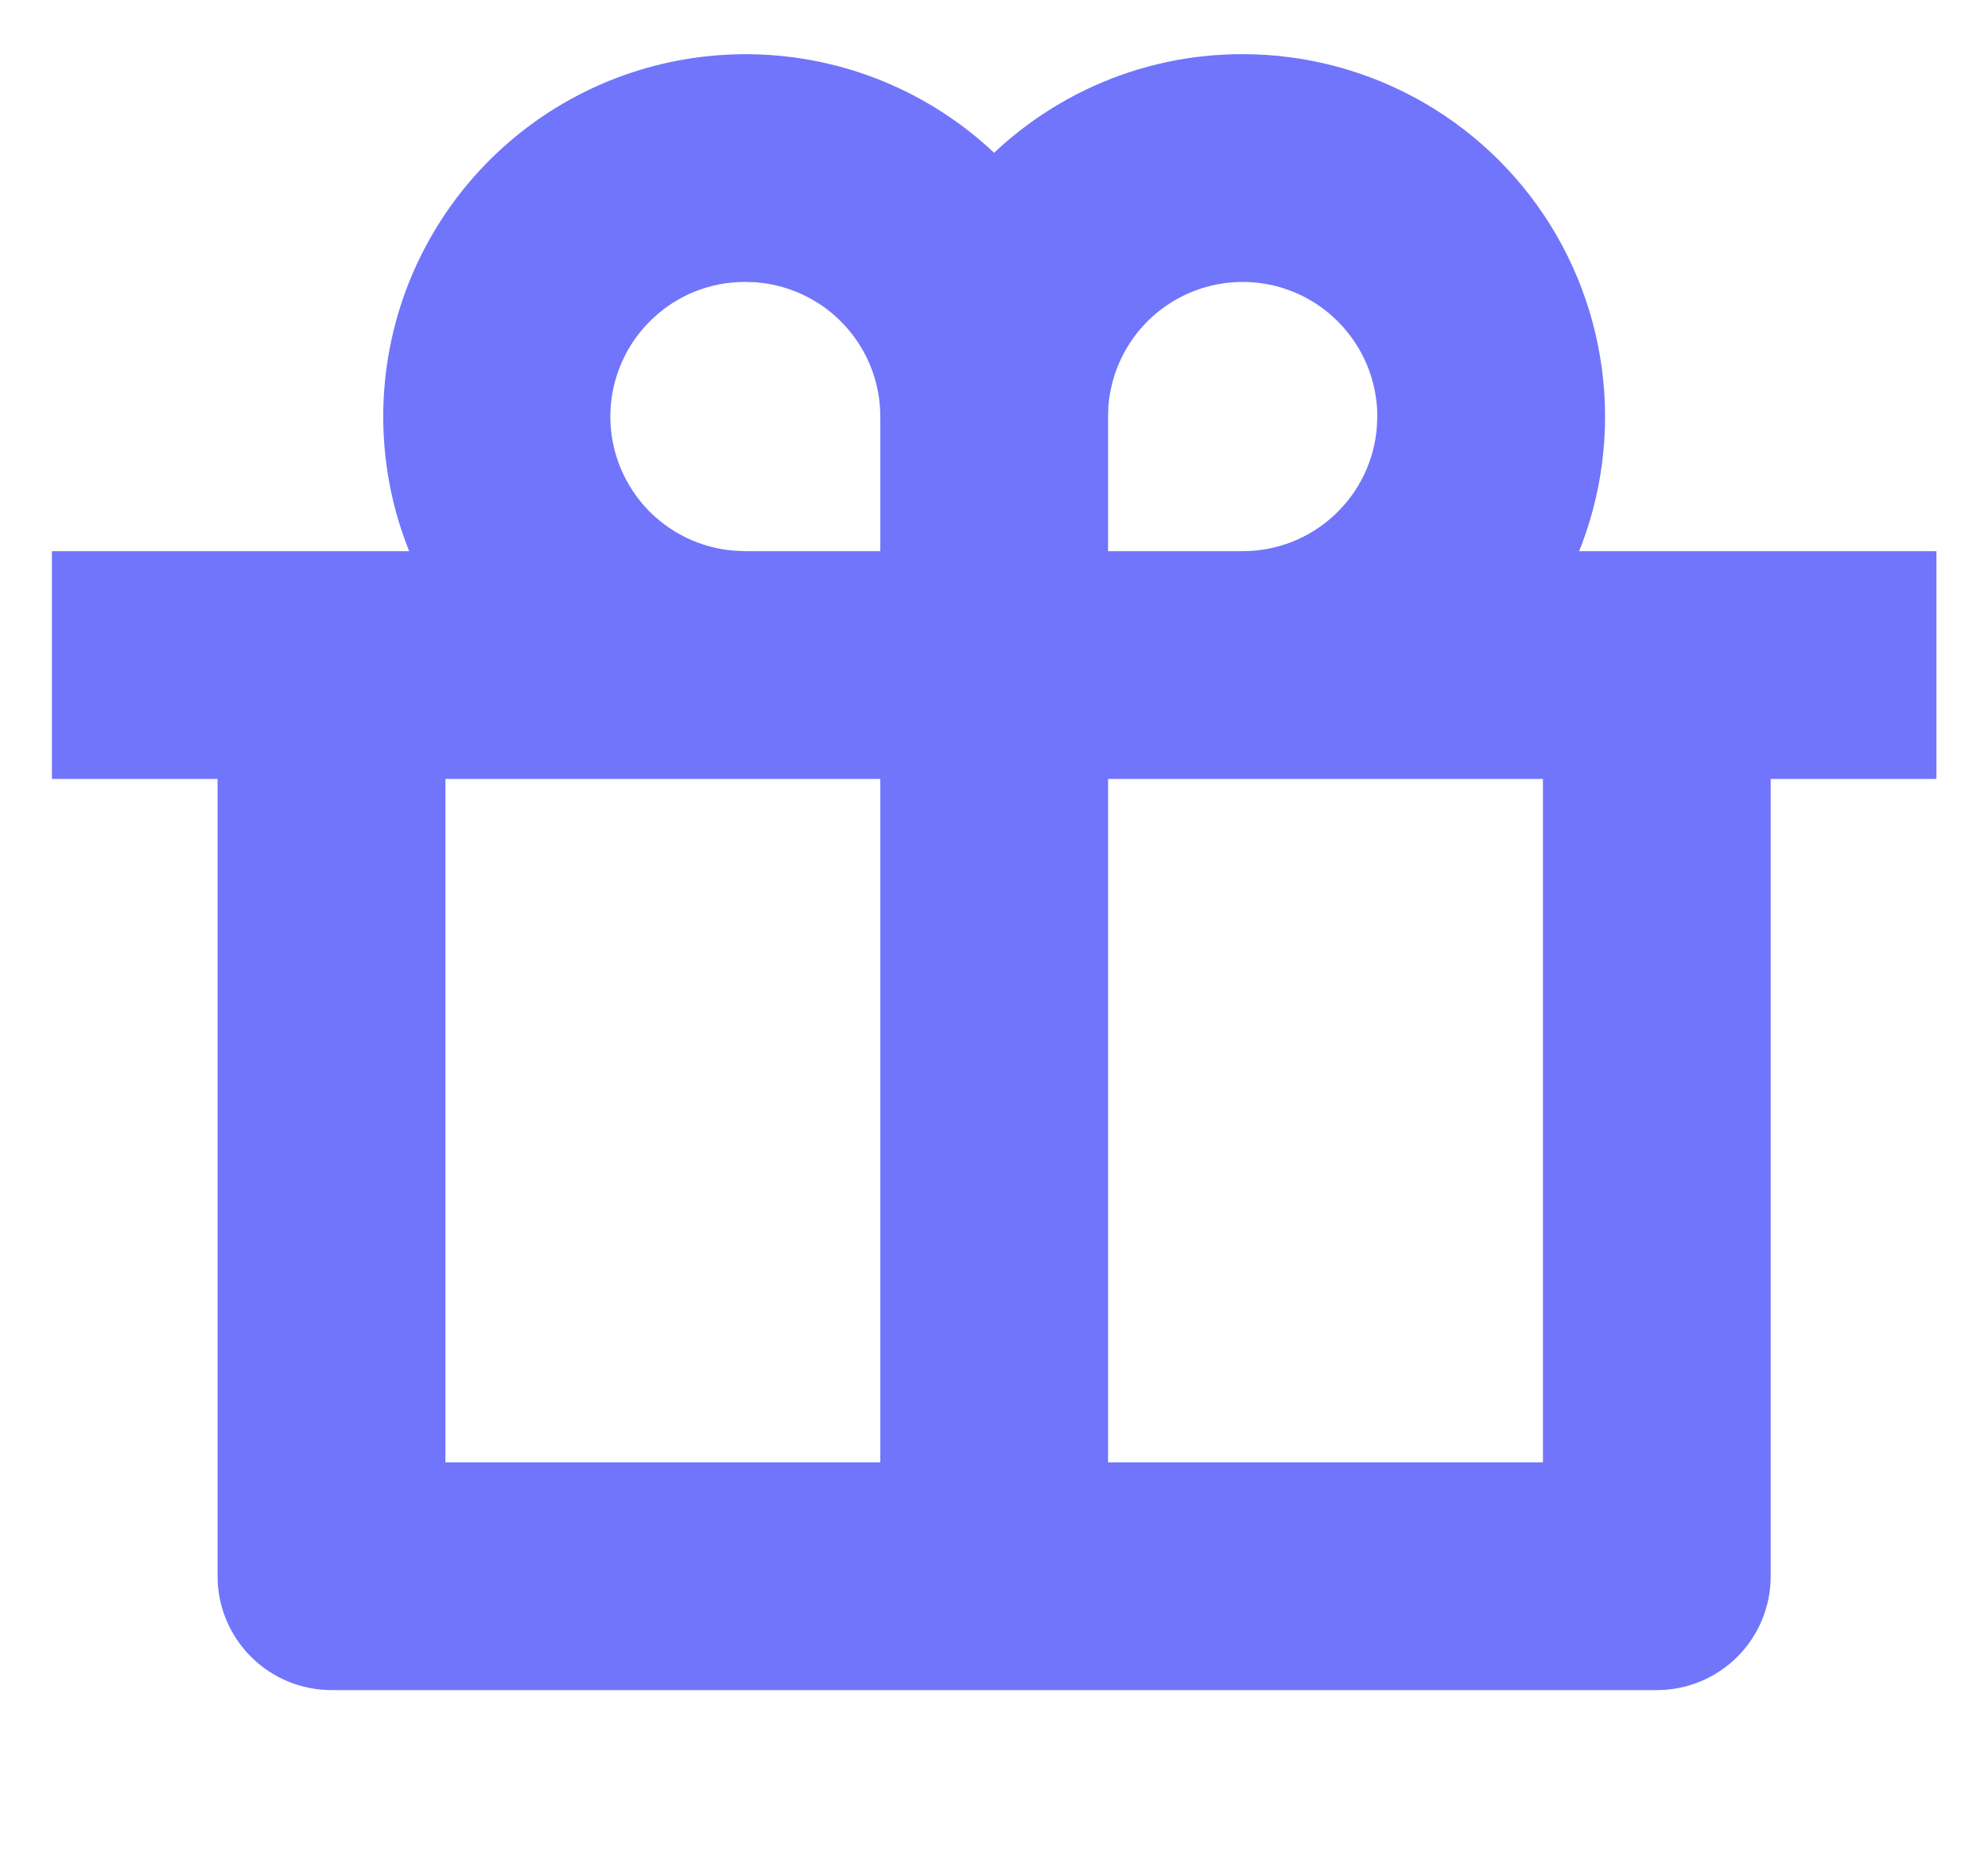 <svg width="16" height="15" viewBox="0 0 16 15" fill="none" xmlns="http://www.w3.org/2000/svg">
<g id="Group">
<path id="Vector" d="M10.001 0.686C10.47 0.686 10.929 0.809 11.335 1.043C11.74 1.277 12.077 1.614 12.311 2.019C12.545 2.425 12.668 2.885 12.668 3.353C12.668 3.821 12.545 4.281 12.311 4.686L15.335 4.686V6.019H14.001V12.686C14.001 12.863 13.931 13.032 13.806 13.157C13.681 13.282 13.511 13.352 13.335 13.352H2.668C2.491 13.352 2.322 13.282 2.197 13.157C2.072 13.032 2.001 12.863 2.001 12.686V6.019H0.668V4.686L3.692 4.686C3.361 4.114 3.255 3.438 3.394 2.792C3.533 2.145 3.908 1.573 4.445 1.187C4.982 0.801 5.643 0.629 6.3 0.703C6.958 0.777 7.564 1.093 8.001 1.589C8.251 1.305 8.559 1.077 8.904 0.921C9.249 0.765 9.623 0.685 10.001 0.686ZM7.335 6.019H3.335V12.019H7.335V6.019ZM12.668 6.019H8.668V12.019H12.668V6.019ZM6.001 2.019C5.655 2.017 5.322 2.15 5.073 2.39C4.823 2.629 4.676 2.957 4.663 3.302C4.65 3.648 4.772 3.985 5.003 4.243C5.234 4.5 5.556 4.658 5.901 4.682L6.001 4.686H7.335V3.352C7.335 3.034 7.221 2.726 7.013 2.484C6.806 2.242 6.518 2.083 6.203 2.034L6.101 2.022L6.001 2.019ZM10.001 2.019C9.665 2.019 9.341 2.146 9.094 2.375C8.848 2.603 8.697 2.917 8.671 3.252L8.668 3.352V4.686H10.001C10.338 4.686 10.662 4.559 10.908 4.33C11.155 4.101 11.306 3.788 11.331 3.452L11.335 3.352C11.335 2.999 11.194 2.66 10.944 2.41C10.694 2.159 10.355 2.019 10.001 2.019Z" fill="#7075FB" stroke="#7075FB" stroke-width="0.5"/>
</g>
</svg>
